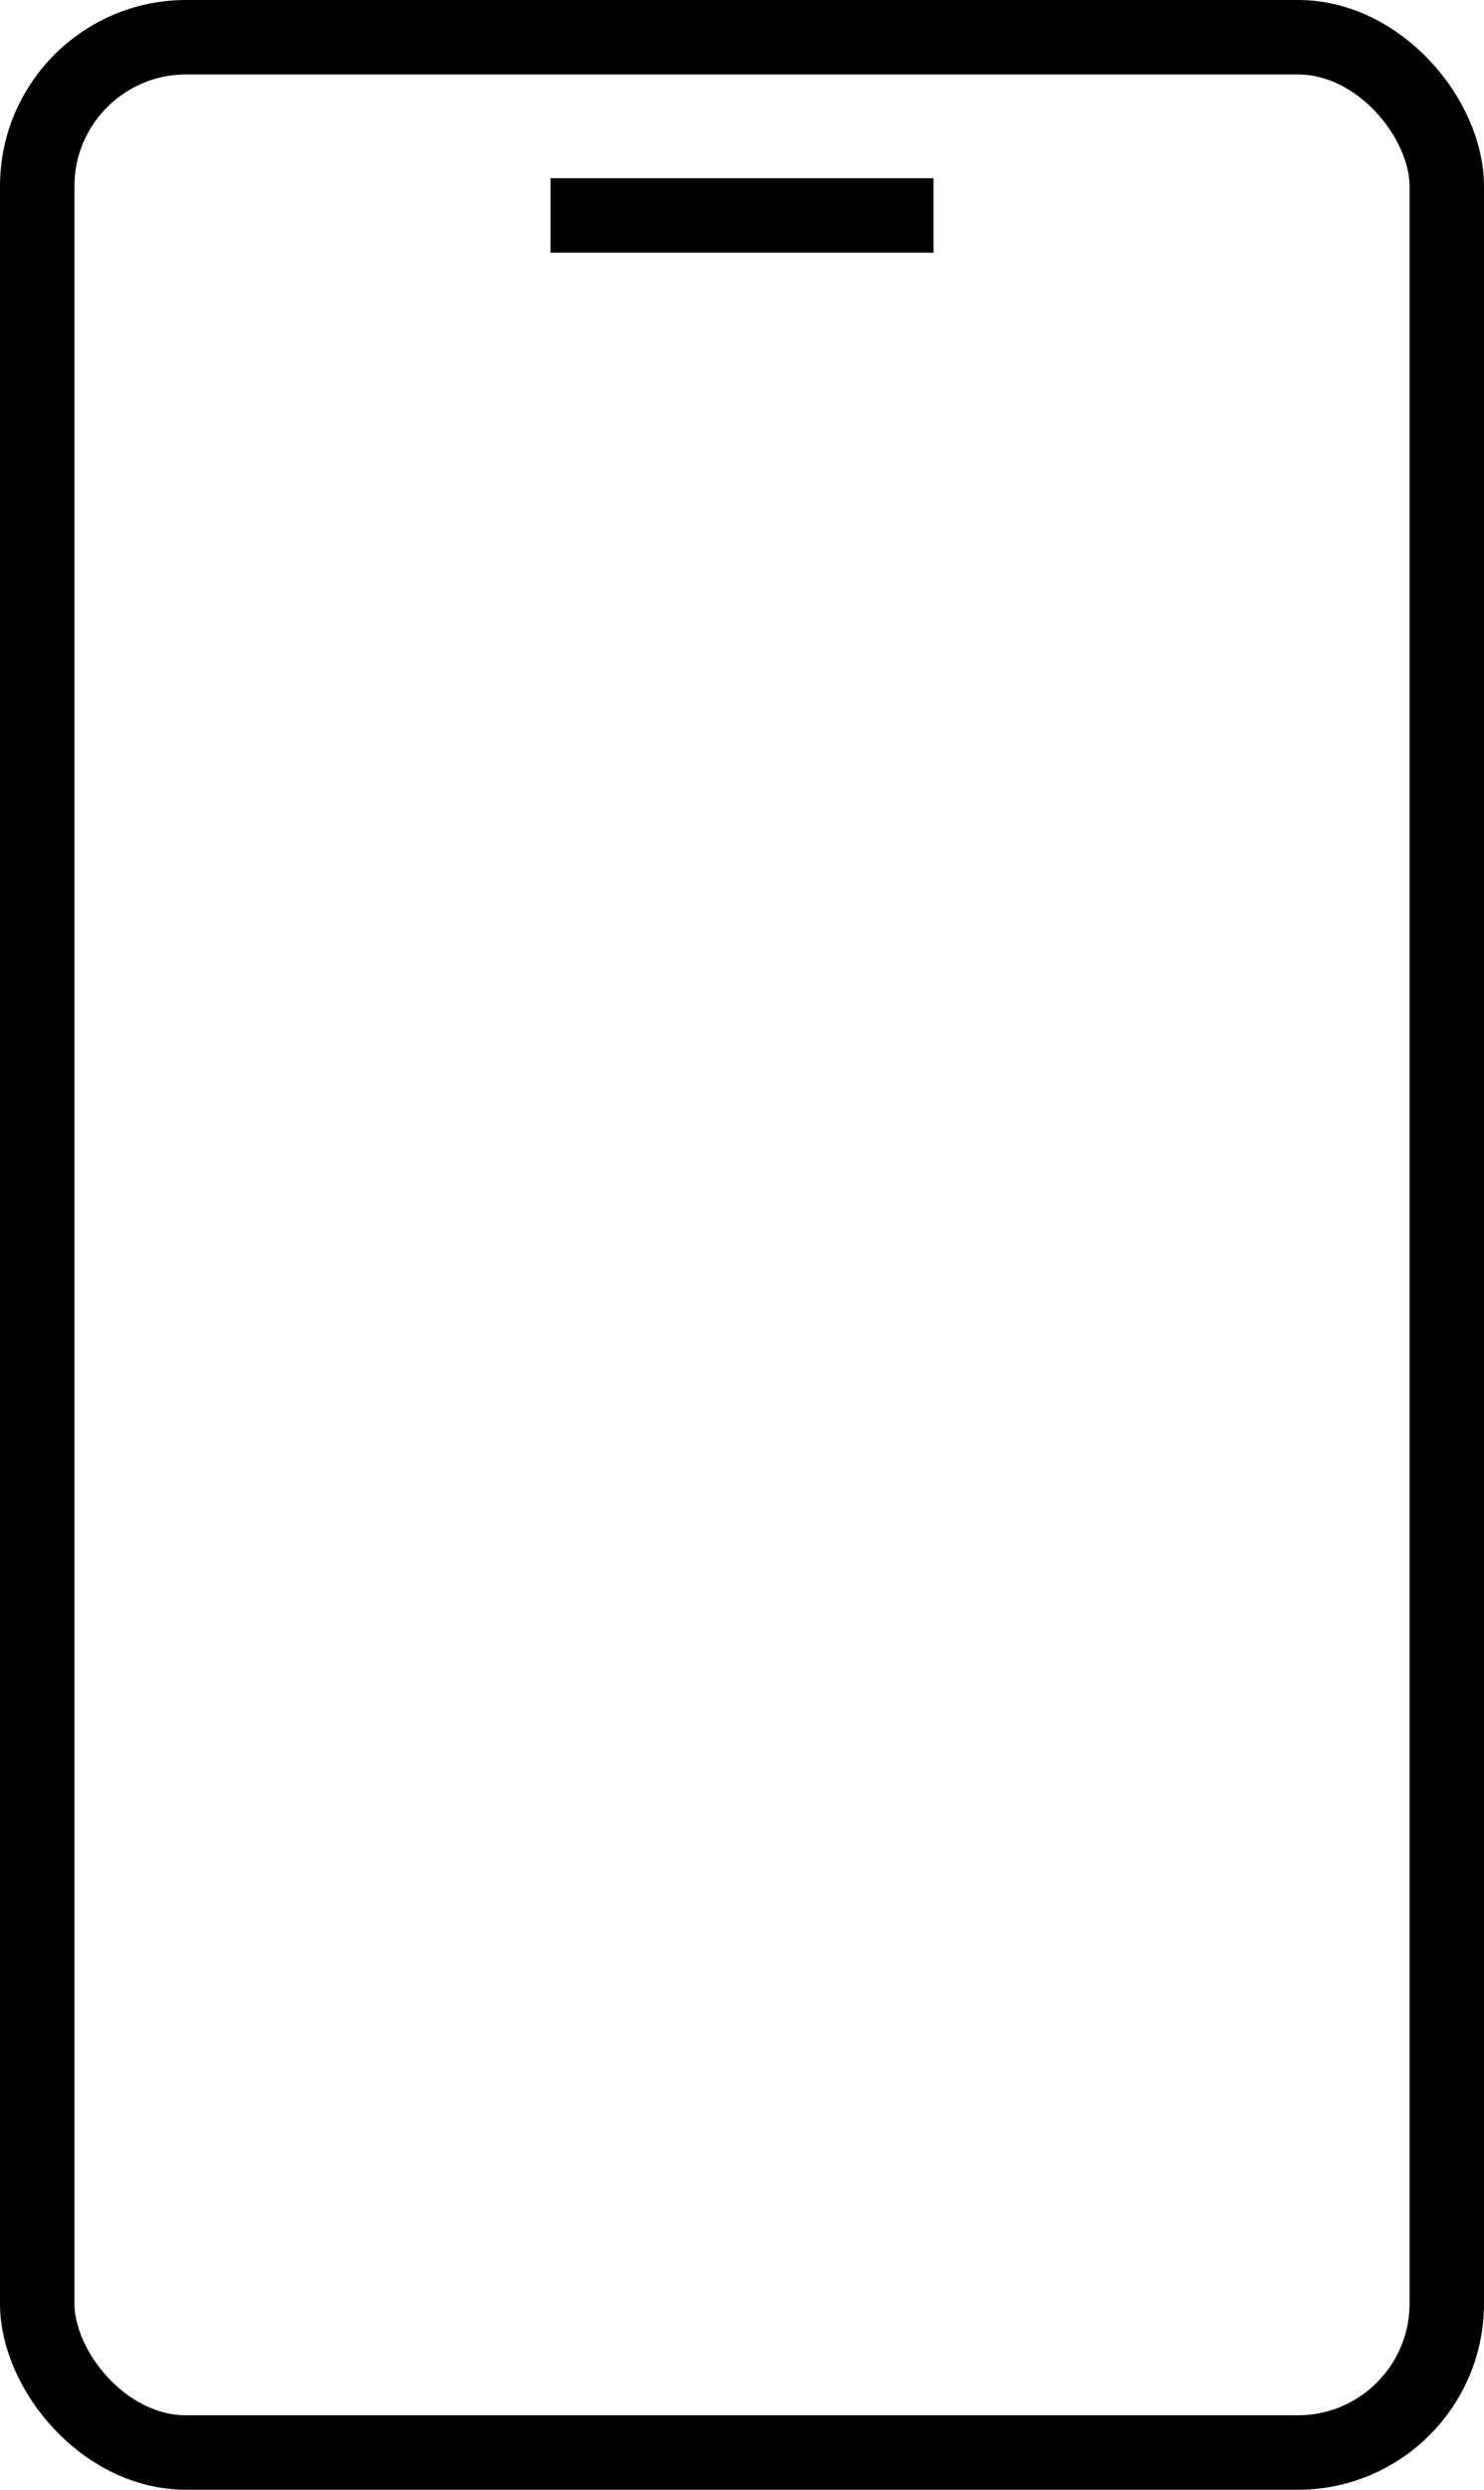 <svg xmlns="http://www.w3.org/2000/svg" width="39.865" height="66.871" viewBox="0 0 39.865 66.871">
  <g id="Group_297" data-name="Group 297" transform="translate(-21296.777 366.75)">
    <g id="Rectangle_158" data-name="Rectangle 158" transform="translate(21296.777 -366.75)" fill="none" stroke="#000" stroke-width="2">
      <rect width="39.865" height="66.871" rx="5" stroke="none"/>
      <rect x="1" y="1" width="37.865" height="64.871" rx="4" fill="none"/>
    </g>
    <line id="Line_146" data-name="Line 146" x1="10.288" transform="translate(21311.566 -360.963)" fill="none" stroke="#000" stroke-width="2"/>
  </g>
</svg>
